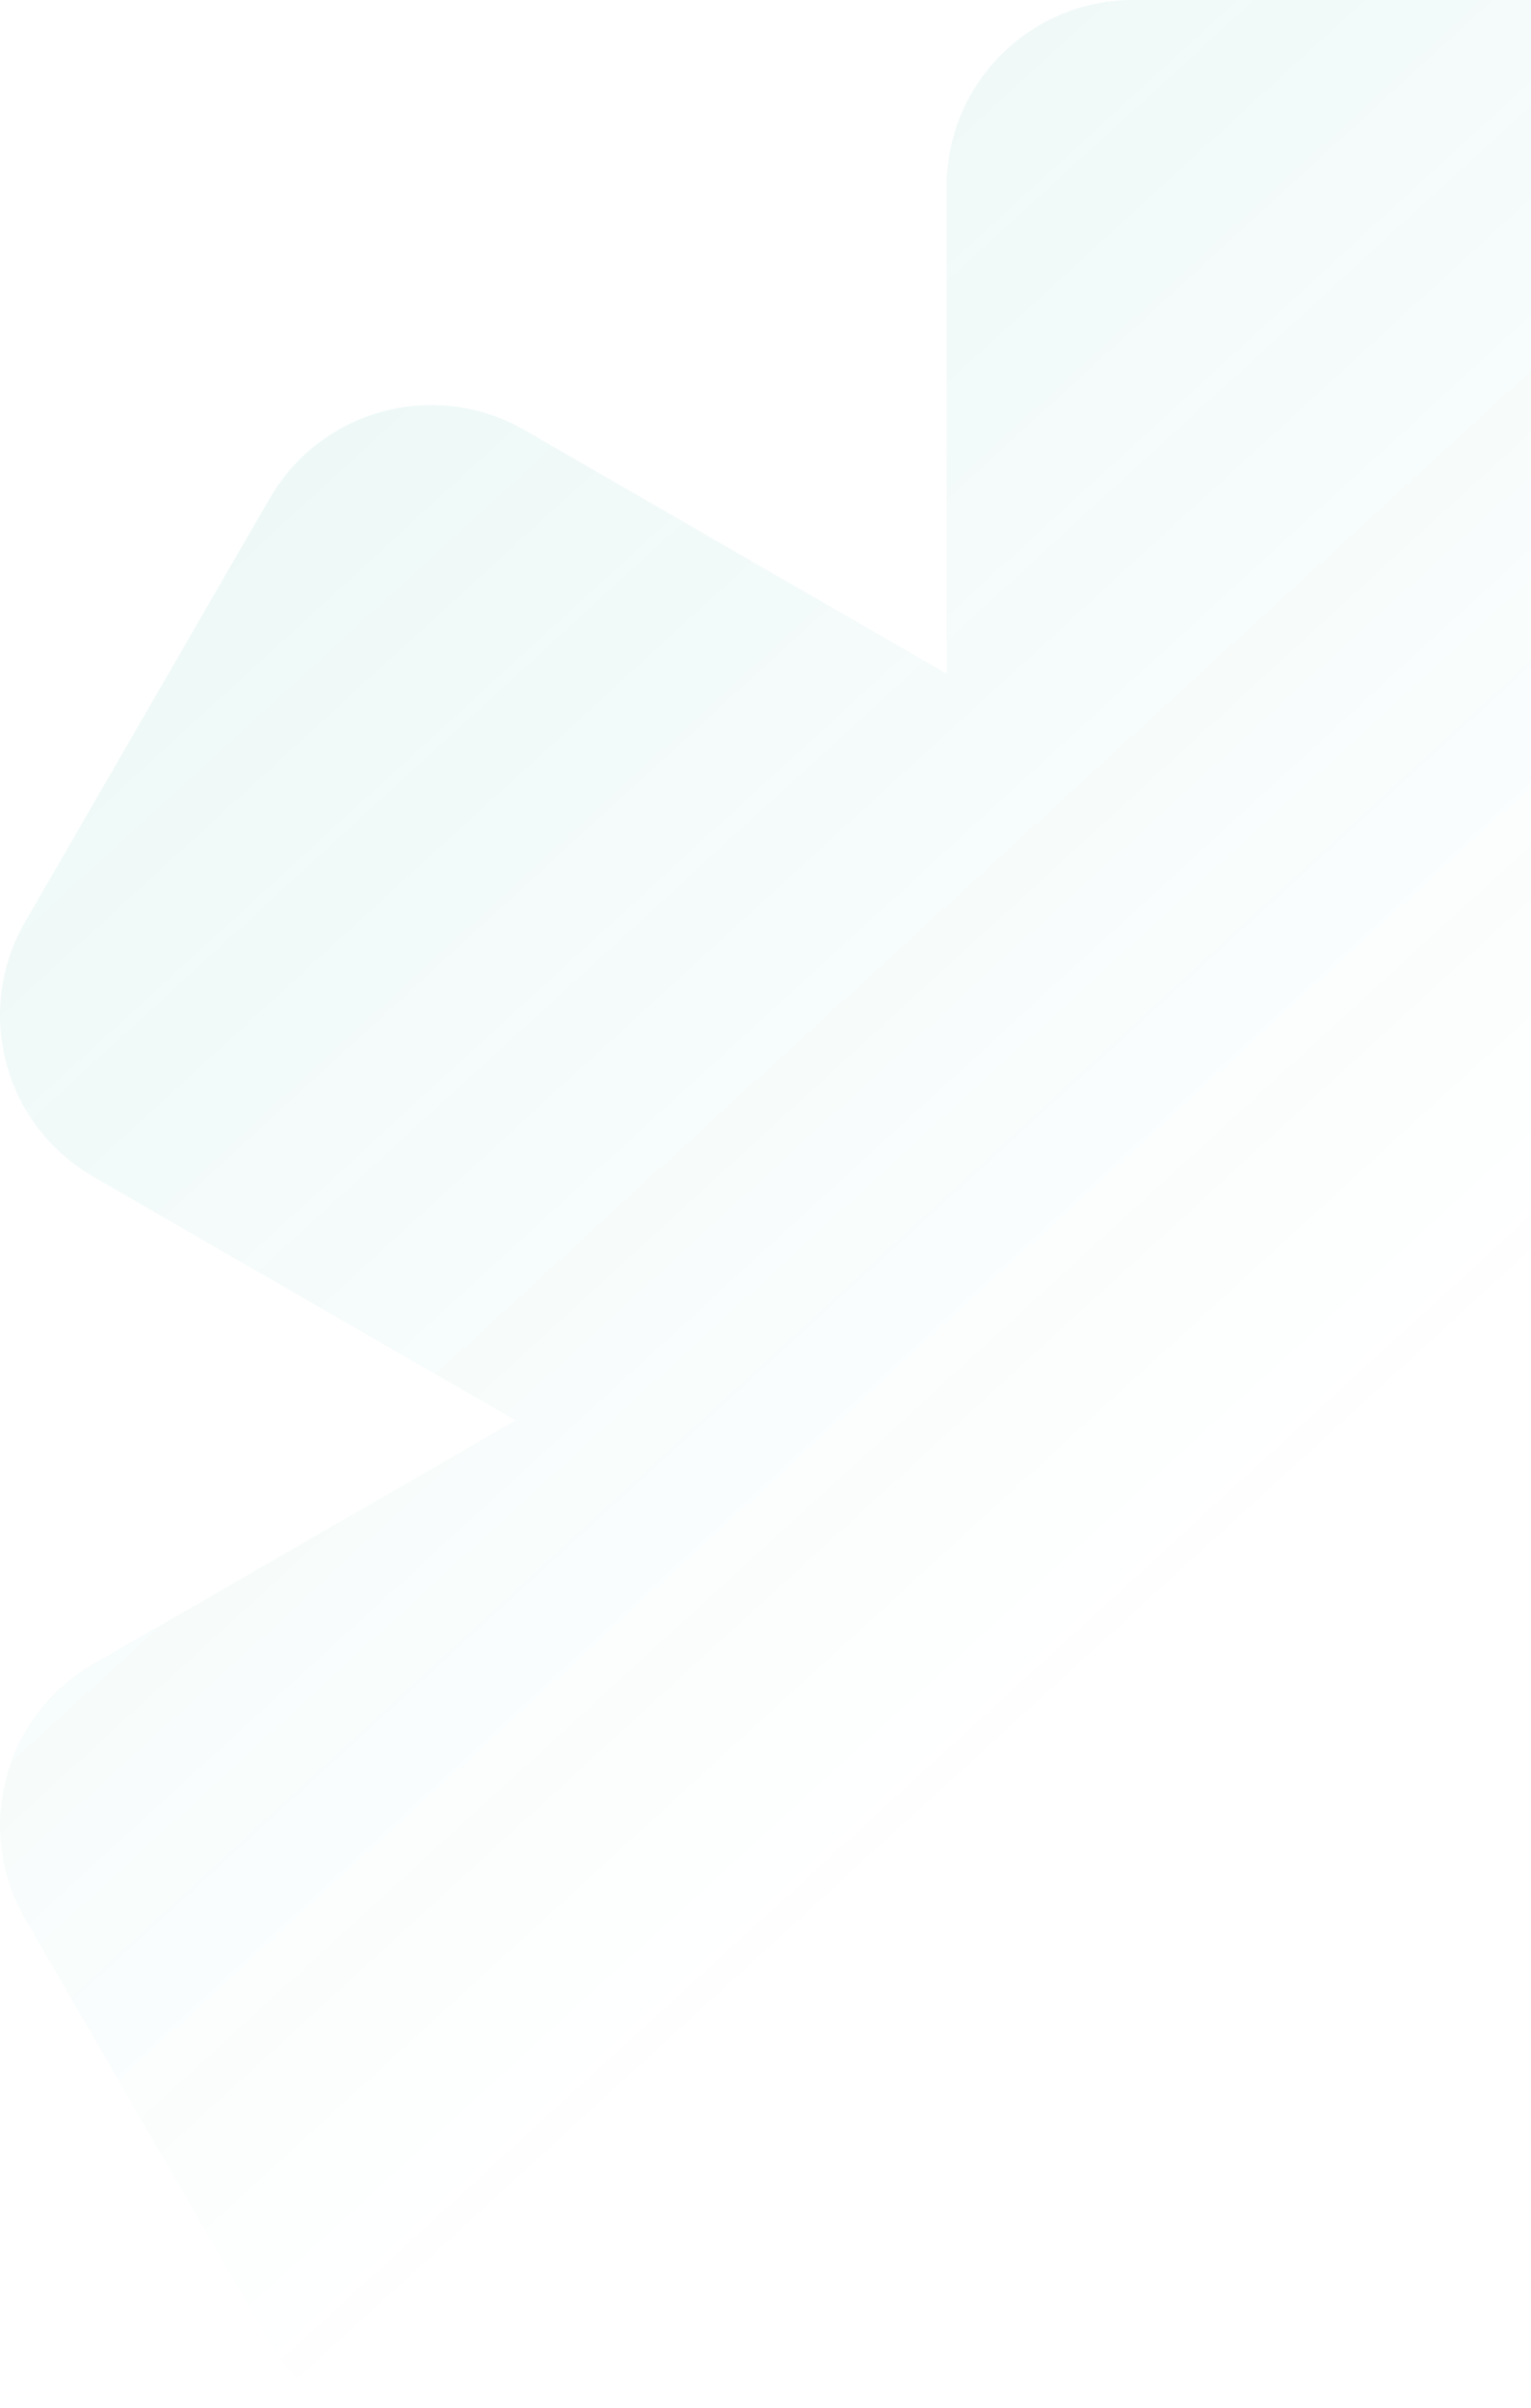 <svg width="400" height="629" viewBox="0 0 400 629" fill="none" xmlns="http://www.w3.org/2000/svg">
<path opacity="0.091" fill-rule="evenodd" clip-rule="evenodd" d="M423.945 0C450.852 0 472.664 21.799 472.664 48.69L472.664 175.979L582.968 112.334C606.27 98.889 636.066 106.868 649.52 130.156L713.465 240.844C726.918 264.132 718.934 293.91 695.632 307.355L585.328 370.999L695.632 434.645C718.934 448.09 726.918 477.868 713.465 501.156L649.52 611.844C636.066 635.132 606.27 643.111 582.968 629.666L472.664 566.02L472.664 693.31C472.664 720.201 450.852 742 423.945 742H296.055C269.148 742 247.336 720.201 247.336 693.31L247.335 566.02L137.032 629.666C113.73 643.111 83.934 635.132 70.48 611.844L6.535 501.156C-6.918 477.868 1.066 448.09 24.368 434.645L134.671 370.999L24.368 307.355C1.066 293.91 -6.918 264.132 6.535 240.844L70.48 130.156C83.934 106.868 113.73 98.889 137.032 112.334L247.335 175.979L247.336 48.69C247.336 21.799 269.148 0 296.055 0H423.945Z" fill="url(#paint0_linear_1623_18181)"/>
<defs>
<linearGradient id="paint0_linear_1623_18181" x1="0" y1="0" x2="348.911" y2="381.151" gradientUnits="userSpaceOnUse">
<stop stop-color="#00A18F"/>
<stop offset="1" stop-color="#00A18F" stop-opacity="0.01"/>
</linearGradient>
</defs>
</svg>

